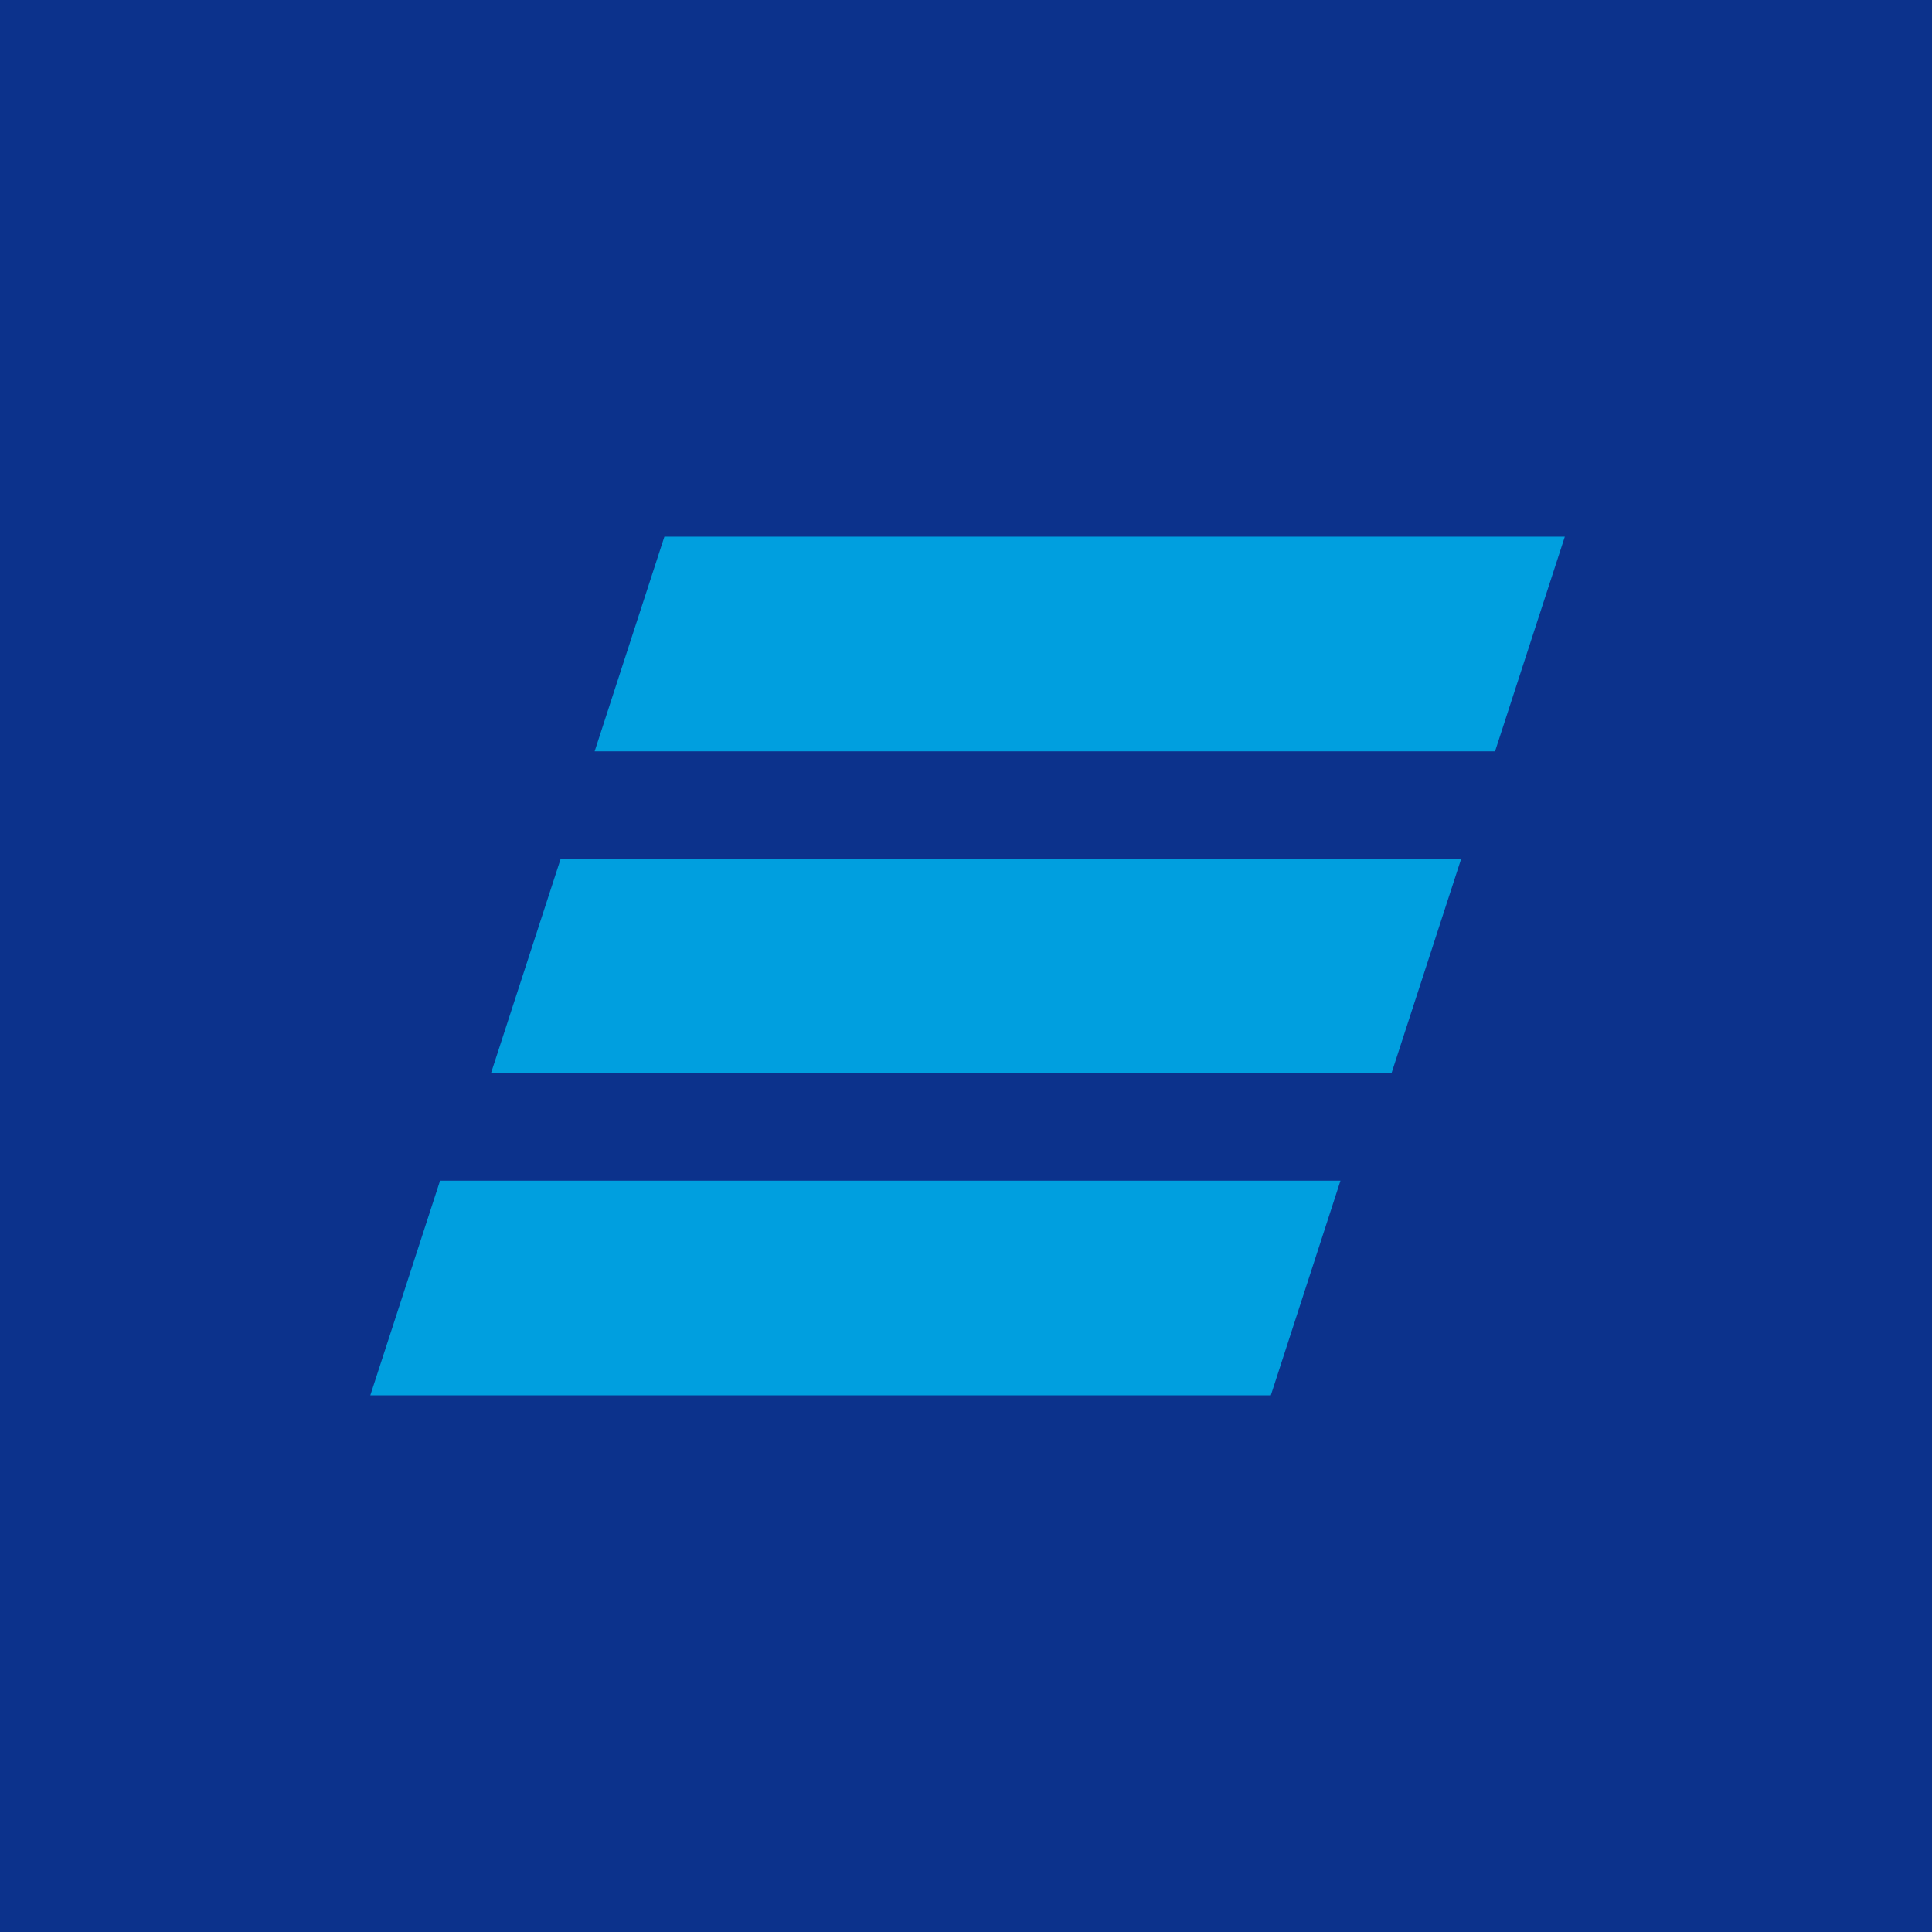 <!-- by TradingView --><svg width="18" height="18" xmlns="http://www.w3.org/2000/svg"><path fill="#0C328C" d="M0 0h18v18H0z"/><path d="M5.54 7l.65-2h8.389l-.65 2H5.54zM4.574 10l.65-2h8.39l-.65 2h-8.39zM4.1 11l-.65 2h8.39l.649-2h-8.39z" fill="#009FDF"/></svg>